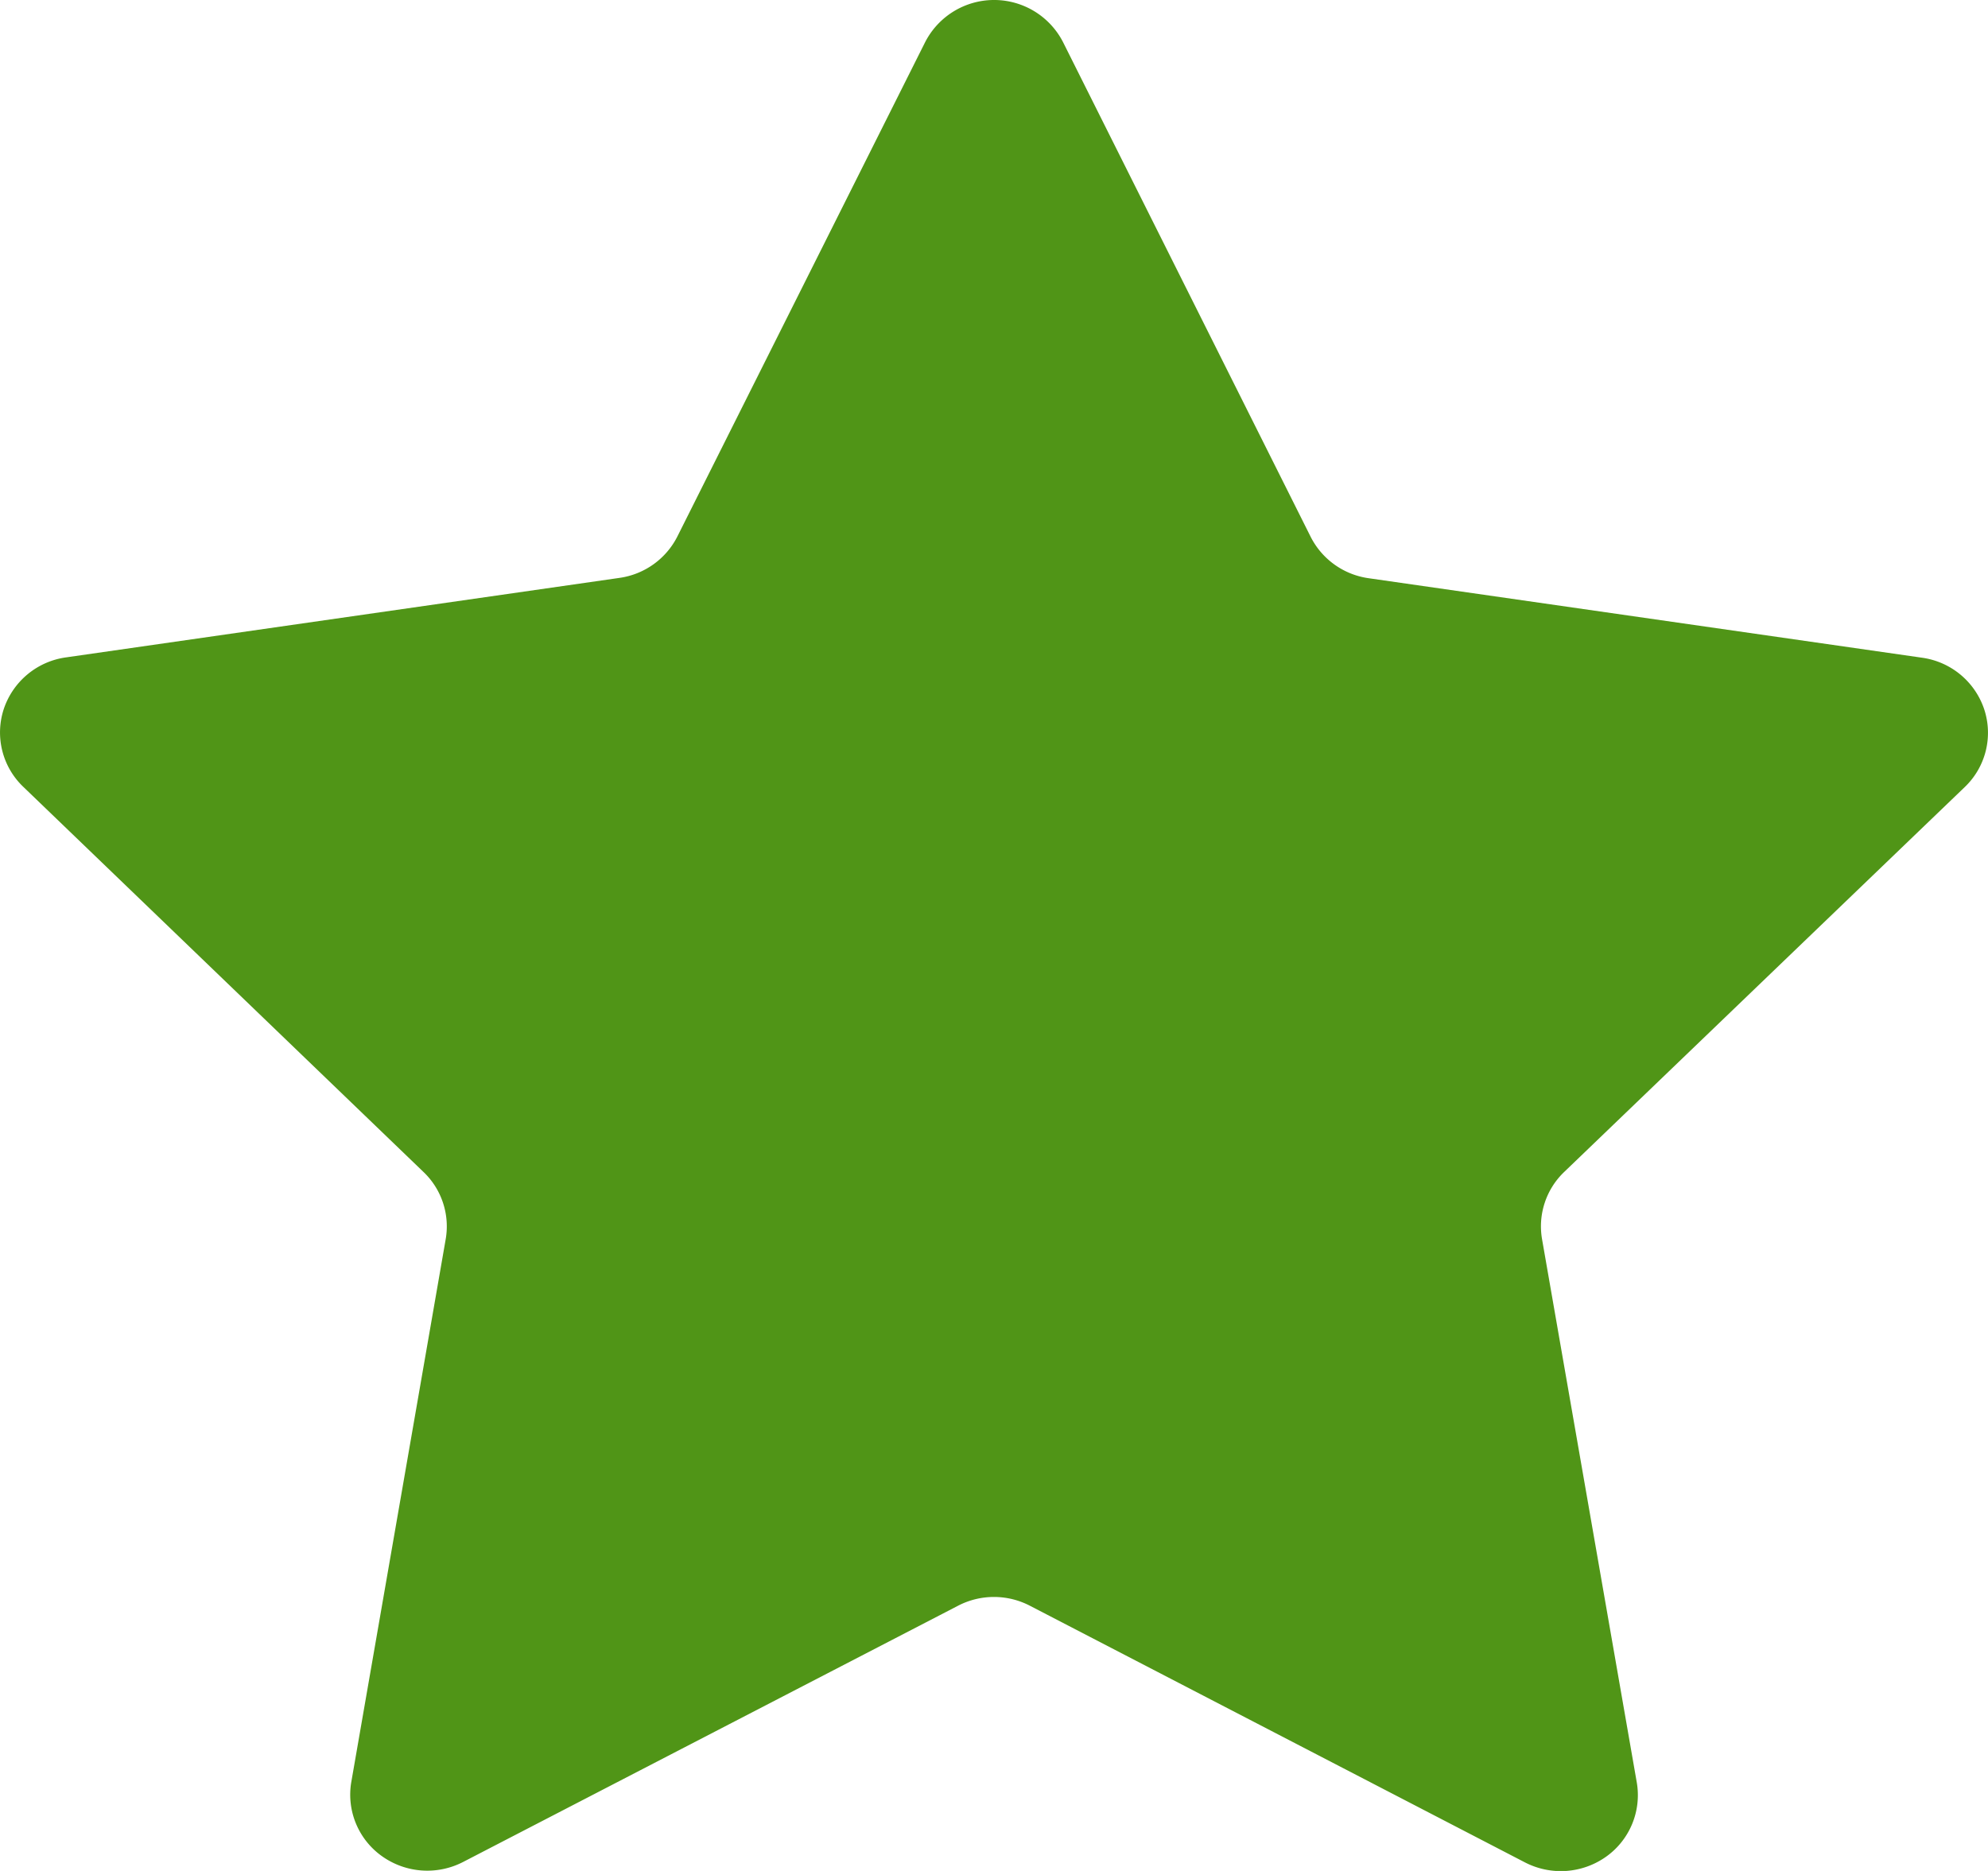 <svg xmlns="http://www.w3.org/2000/svg" width="30" height="28.235" viewBox="0 0 30 28.235">
    <g>
        <path fill="#509517" d="M13.96.638a1.169 1.169 0 0 1 2.083 0L19.778 8.1a1.161 1.161 0 0 0 .875.626l8.353 1.2a1.156 1.156 0 0 1 .937.779 1.133 1.133 0 0 1-.294 1.173l-6.044 5.808a1.136 1.136 0 0 0-.335 1.013L24.7 26.9a1.139 1.139 0 0 1-.463 1.12 1.18 1.18 0 0 1-1.223.087l-7.474-3.875a1.176 1.176 0 0 0-1.081 0L6.988 28.1a1.178 1.178 0 0 1-1.223-.087A1.138 1.138 0 0 1 5.3 26.9l1.426-8.2a1.134 1.134 0 0 0-.335-1.013l-6.04-5.813A1.134 1.134 0 0 1 .057 10.7a1.157 1.157 0 0 1 .938-.779l8.354-1.2a1.16 1.16 0 0 0 .874-.627z"/>
    </g>
</svg>
